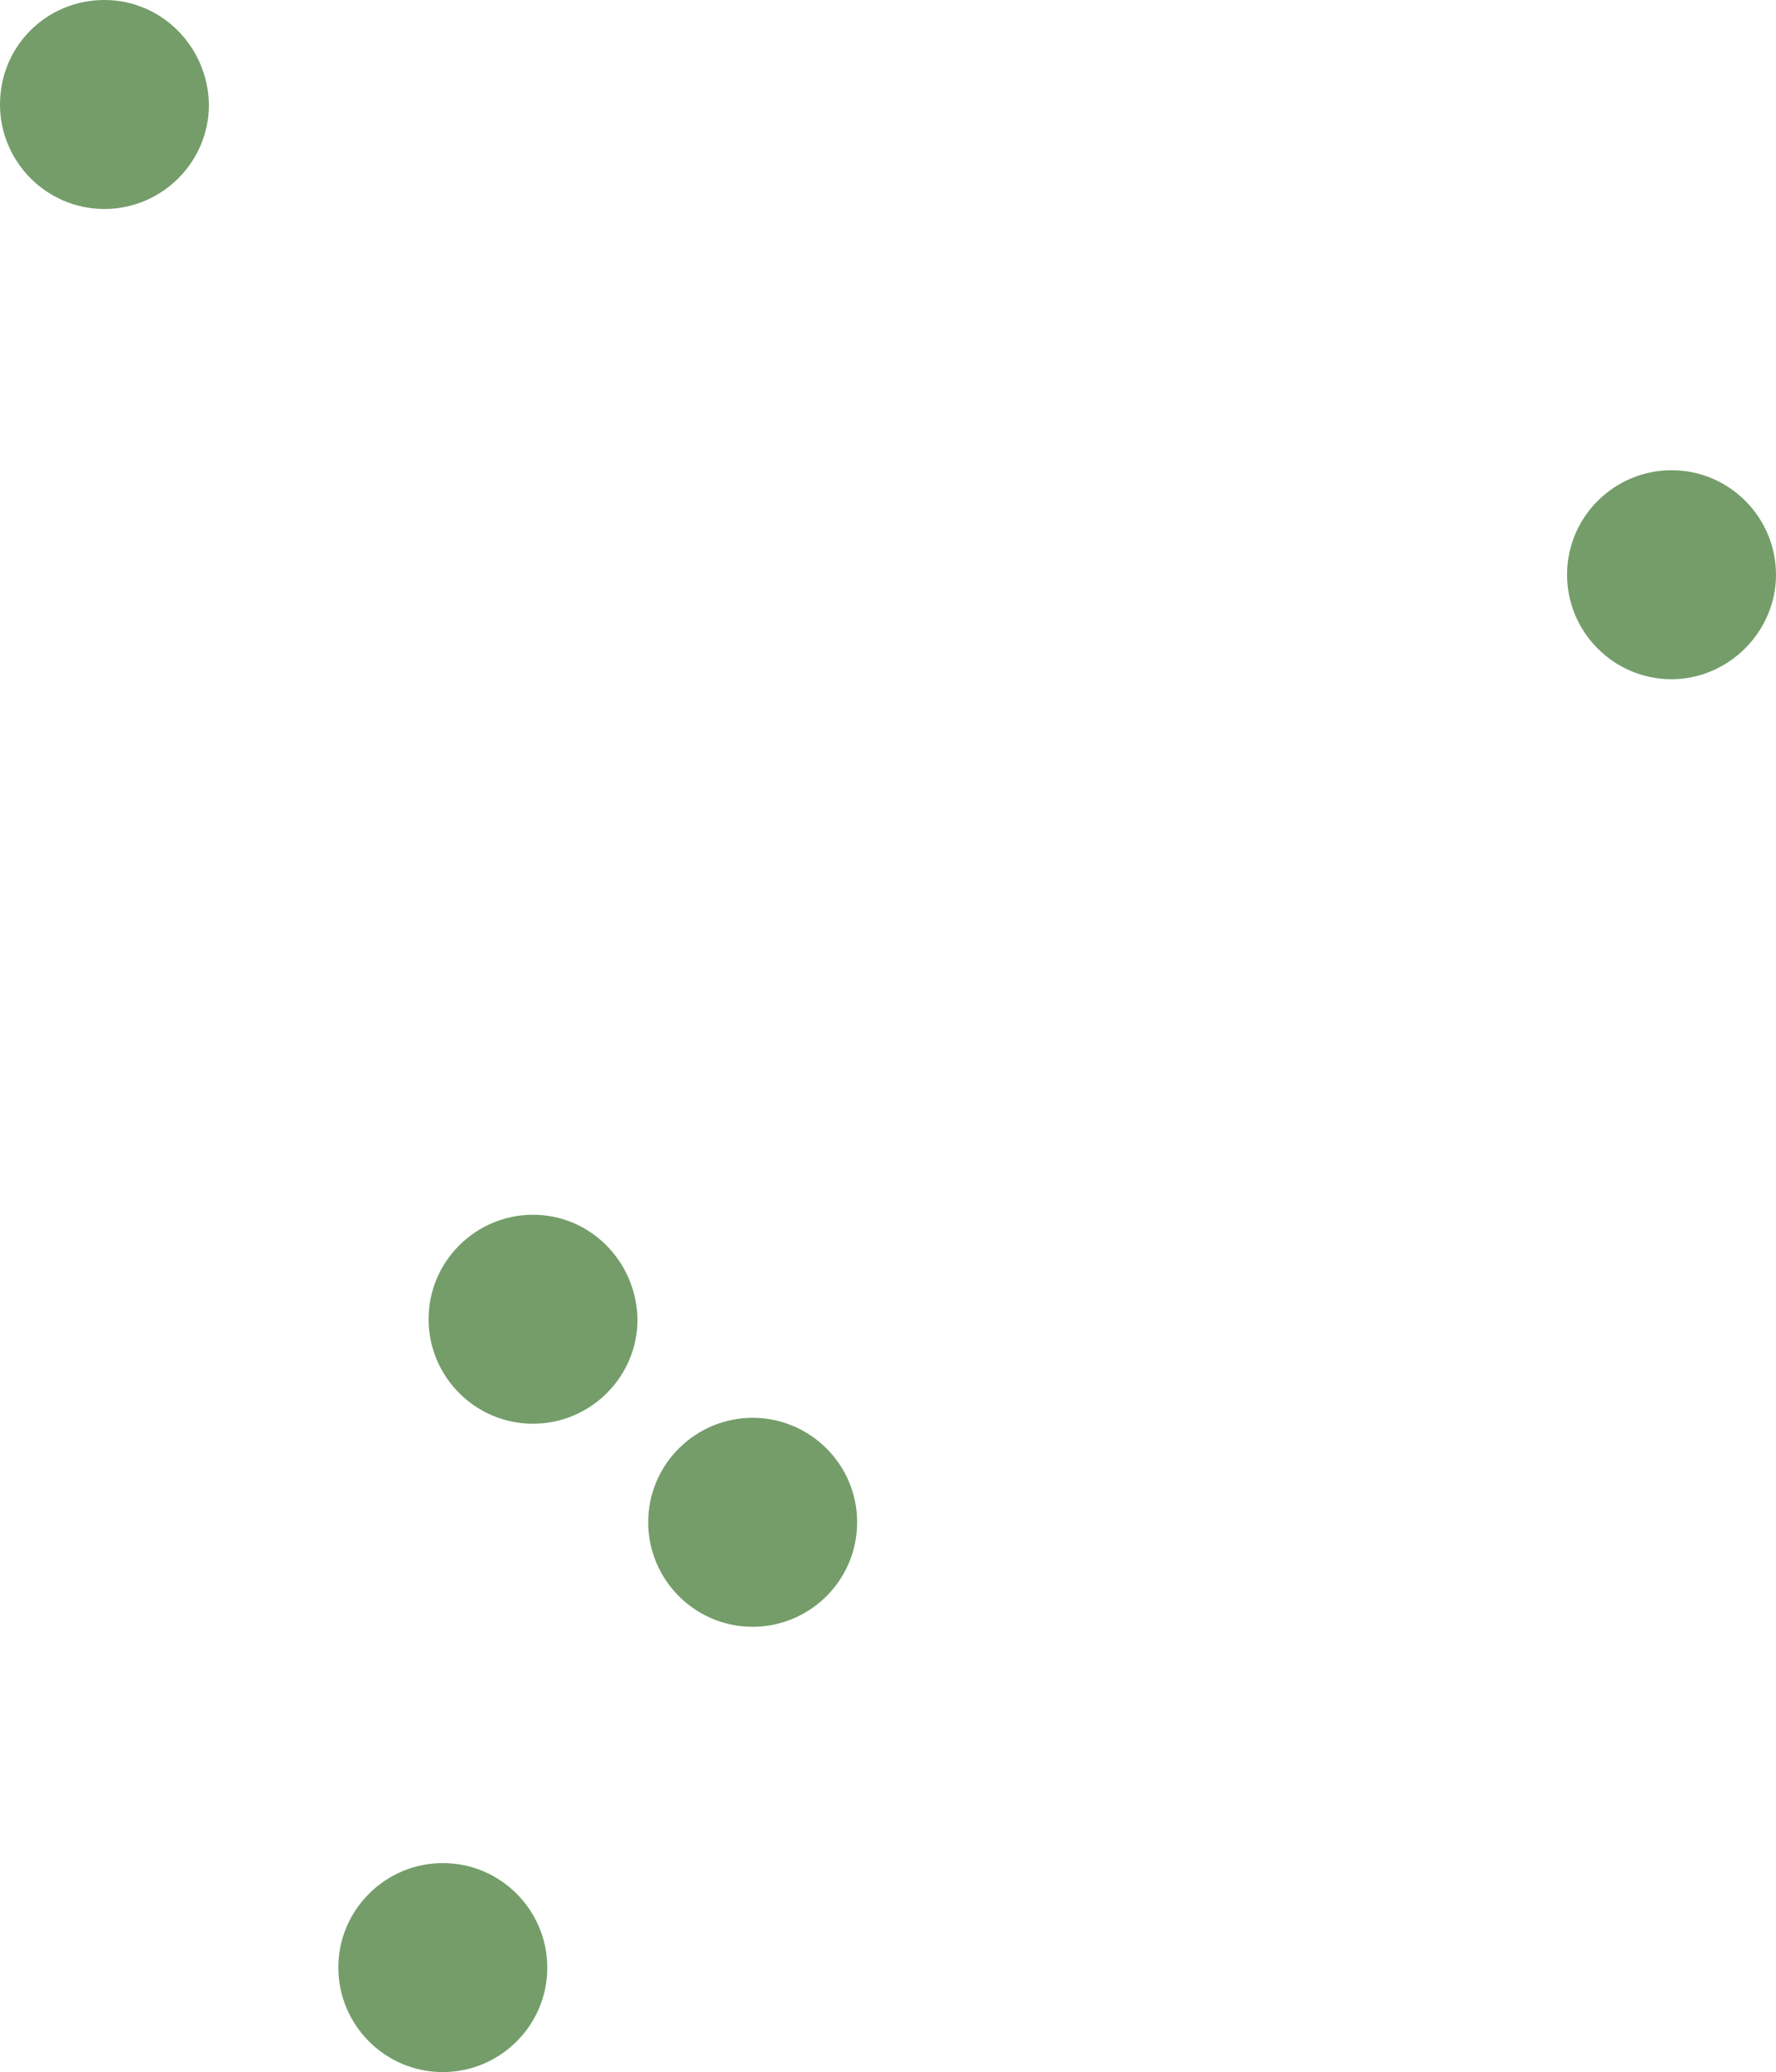 <?xml version="1.0" encoding="utf-8"?>
<!-- Generator: Adobe Illustrator 25.2.0, SVG Export Plug-In . SVG Version: 6.00 Build 0)  -->
<svg version="1.1" id="Calque_1" xmlns="http://www.w3.org/2000/svg" xmlns:xlink="http://www.w3.org/1999/xlink" x="0px" y="0px"
	 viewBox="0 0 149.6 174.5" style="enable-background:new 0 0 149.6 174.5;" xml:space="preserve">
<style type="text/css">
	.st0{display:none;}
	.st1{display:inline;}
	.st2{fill:#749D6A;}
	.st3{fill:none;stroke:#333333;}
	.st4{display:none;fill-rule:evenodd;clip-rule:evenodd;fill:#749D6A;}
	.st5{display:none;fill:none;stroke:#175E32;}
	.st6{display:inline;fill:none;stroke:#333333;}
	.st7{display:inline;fill:none;stroke:#C09766;}
	.st8{display:inline;fill:none;stroke:#175E32;}
	.st9{fill:none;stroke:#CCCCCC;}
	.st10{display:inline;fill:none;stroke:#CCCCCC;}
</style>
<g id="Calque_1_1_" class="st0">
	<g class="st1">
		<g>
			<g>
				<path class="st2" d="M-122.2,208.4v105.2c37.3,19.3,83.9,19.3,121.1,0V208.4C-22.3,219.4-101.1,219.4-122.2,208.4z"/>
				<path class="st3" d="M-123.4,164.5c-8.7,5.6-13.8,12.4-13.8,19.8v142.2c0,18.9,33.7,34.2,75.3,34.2s75.3-15.3,75.3-34.2V184.2
					c0-7.4-5.1-14.2-13.8-19.8 M-0.6,119c0,8.1-27.5,14.7-61.4,14.7s-61.4-6.6-61.4-14.7s27.5-14.7,61.4-14.7S-0.6,110.9-0.6,119z"
					/>
				<path class="st3" d="M-0.6,164.6c0,8.1-27.5,14.7-61.4,14.7s-61.4-6.6-61.4-14.7 M-123.4,119.7v45.1 M-0.6,119.7v45.1
					 M-110.5,128v45.5 M-90.1,132.6v45.5 M-61.8,133.7v45.5 M-13.1,128v45.5 M-33.5,132.6v45.5"/>
			</g>
		</g>
	</g>
</g>
<g id="Calque_4">
	<path class="st2" d="M8.8,0C3.9,0,0,3.9,0,8.8c0,4.8,3.9,8.8,8.8,8.8c4.8,0,8.8-3.9,8.8-8.8C17.5,3.9,13.6,0,8.8,0z"/>
	<path class="st2" d="M149.6,48.4c0-4.8-3.9-8.8-8.8-8.8c-4.8,0-8.8,3.9-8.8,8.8c0,4.8,3.9,8.8,8.8,8.8
		C145.6,57.2,149.6,53.2,149.6,48.4L149.6,48.4z"/>
	<path class="st2" d="M37.3,156.9c-4.8,0-8.8,3.9-8.8,8.8c0,4.8,3.9,8.8,8.8,8.8c4.8,0,8.8-3.9,8.8-8.8l0,0
		C46.1,160.9,42.2,156.9,37.3,156.9z"/>
	<path class="st2" d="M63.4,119.4c-4.8,0-8.8,3.9-8.8,8.8c0,4.8,3.9,8.8,8.8,8.8c4.8,0,8.8-3.9,8.8-8.8l0,0
		C72.2,123.3,68.2,119.4,63.4,119.4z"/>
	<path class="st2" d="M44.9,102.3c-4.8,0-8.8,3.9-8.8,8.8c0,4.8,3.9,8.8,8.8,8.8c4.8,0,8.8-3.9,8.8-8.8
		C53.6,106.2,49.7,102.3,44.9,102.3z"/>
	<path class="st4" d="M157.5,121.1c-12-12-31.5-12-43.5,0l-65.3,65.3c-12,12-12,31.5,0,43.5s31.5,12,43.5,0l65.3-65.3
		C169.5,152.5,169.5,133.1,157.5,121.1"/>
	<path class="st5" d="M75.4,150.2l53,53"/>
	<path class="st5" d="M98,58.1c-4.1,16.8-21,27.1-37.8,23s-27.1-21-23-37.8s21-27.1,37.8-23S102.1,41.3,98,58.1z M37.3,43.3L98,58.1
		"/>
</g>
<g id="generic" class="st0">
	<path class="st6" d="M23.5,468.6c0,27.9-22.6,50.6-50.5,50.6s-50.5-22.6-50.5-50.5S-55,418-27,418C0.9,418,23.5,440.7,23.5,468.6
		L23.5,468.6z"/>
	<path class="st7" d="M3,477.1c-4.7,16.6-21.9,26.3-38.5,21.6c-16.6-4.7-26.3-21.9-21.6-38.5s21.9-26.3,38.5-21.6
		C-2,443.2,7.7,460.4,3,477.1z"/>
	<path class="st8" d="M123.2,393l-25.1,25.1L73,393l25.1-25.1L123.2,393z"/>
	<path class="st7" d="M-179.7,189.9c0,14-11.3,25.3-25.3,25.3s-25.3-11.3-25.3-25.3s11.3-25.3,25.3-25.3
		C-191,164.7-179.7,176-179.7,189.9z"/>
</g>
<g id="grille" class="st0">
	<g transform="translate(-934 -178) translate(934 178) translate(0 265.342)" class="st1">
		<path class="st9" d="M-280.8,1h505.5"/>
	</g>
	<g transform="translate(-934 -178) translate(934 178) translate(0 214.342)" class="st1">
		<path class="st9" d="M-280.8,1.5h505.5"/>
	</g>
	<g transform="translate(-934 -178) translate(934 178) translate(0 164.342)" class="st1">
		<path class="st9" d="M-280.8,0.9h505.5"/>
	</g>
	<g transform="translate(-934 -178) translate(934 178) translate(0 113.342)" class="st1">
		<path class="st9" d="M-280.8,1.4h505.5"/>
	</g>
	<g transform="translate(-934 -178) translate(934 178) translate(0 63.342)" class="st1">
		<path class="st9" d="M-280.8,0.8h505.5"/>
	</g>
	<path class="st10" d="M-28,13.6v557.7 M-78.6,13.6v557.7 M-129.1,13.6v557.7 M-179.7,13.6v557.7 M-230.2,13.6v557.7 M174.1,13.6
		v557.7 M123.5,13.6v557.7 M73,13.6v557.7 M22.4,13.6v557.7"/>
	<g transform="translate(-934 -178) translate(934 178) translate(0 518.342)" class="st1">
		<path class="st9" d="M-280.8,0.6h505.5"/>
	</g>
	<g transform="translate(-934 -178) translate(934 178) translate(0 467.342)" class="st1">
		<path class="st9" d="M-280.8,1.1h505.5"/>
	</g>
	<g transform="translate(-934 -178) translate(934 178) translate(0 417.342)" class="st1">
		<path class="st9" d="M-280.8,0.5h505.5"/>
	</g>
	<g transform="translate(-934 -178) translate(934 178) translate(0 366.342)" class="st1">
		<path class="st9" d="M-280.8,1h505.5"/>
	</g>
	<g transform="translate(-934 -178) translate(934 178) translate(0 315.342)" class="st1">
		<path class="st9" d="M-280.8,1.4h505.5"/>
	</g>
</g>
</svg>
